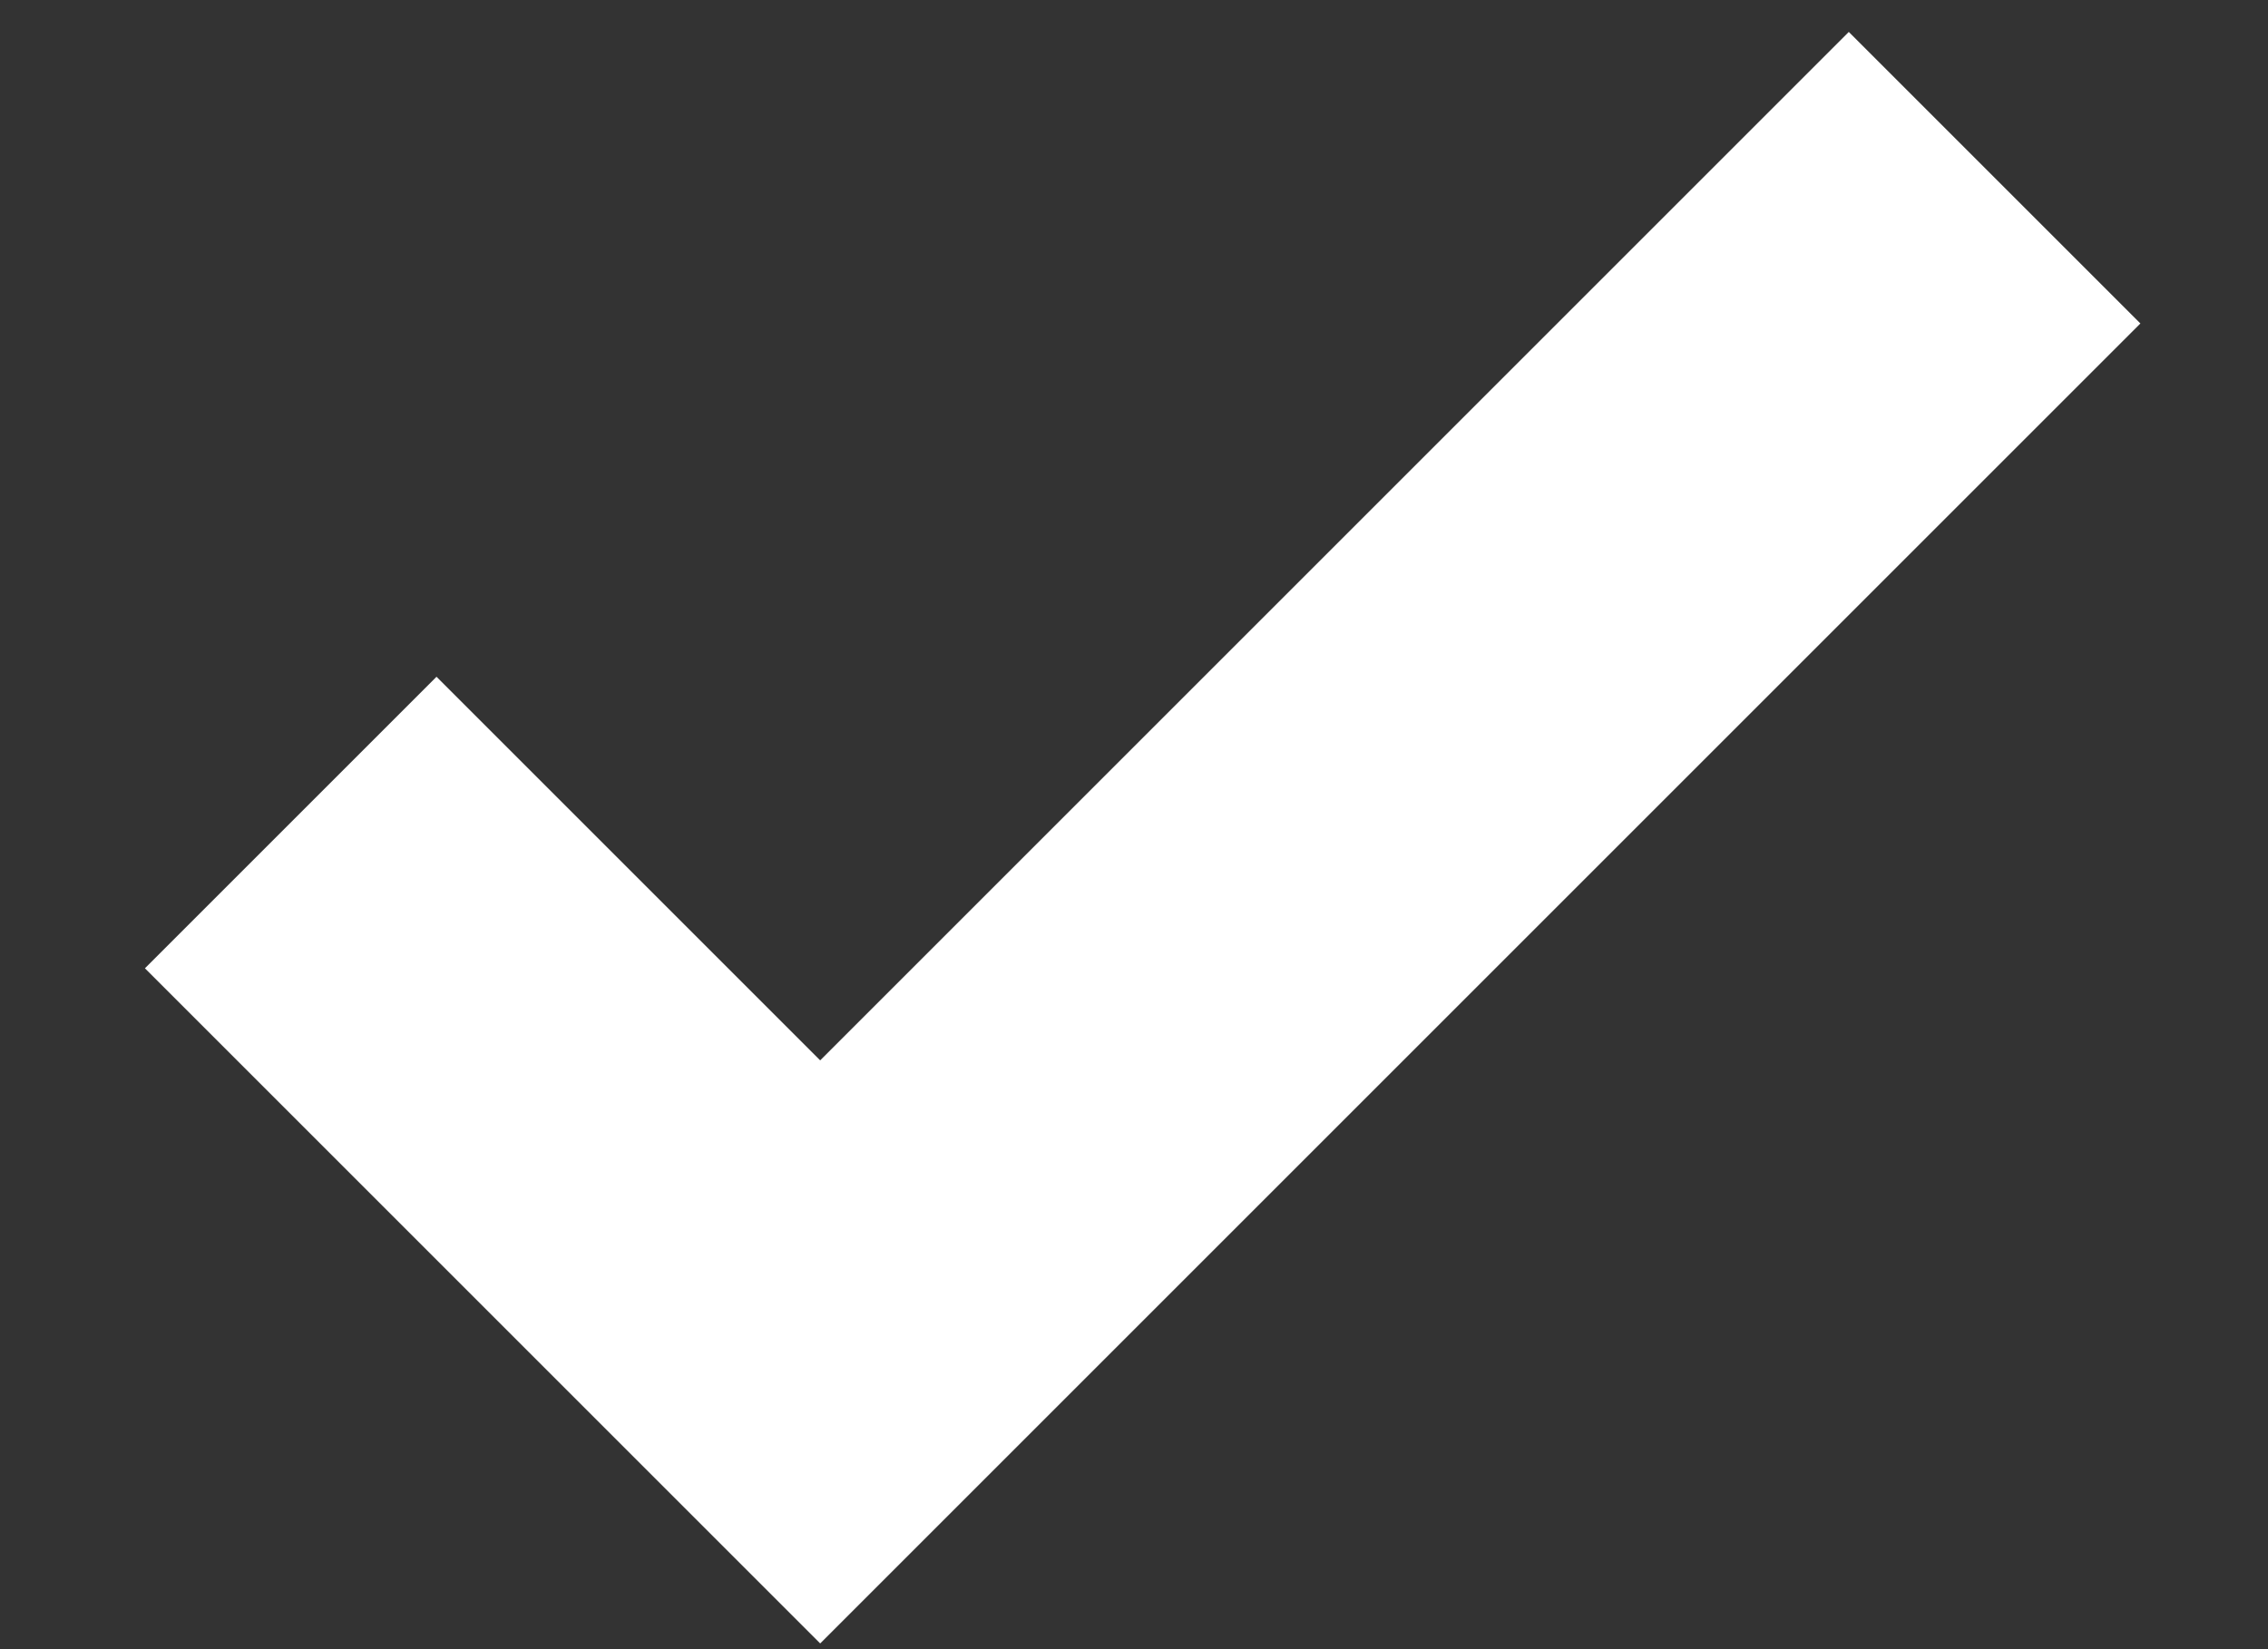 <svg width="11" height="8" viewBox="0 0 11 8" fill="none" xmlns="http://www.w3.org/2000/svg">
<rect x="0" y="0" width="11" height="8" fill="#333333" stroke="none"/>
<path d="M1.41 3.99L3.978 6.558L9.674 0.862" stroke="white" stroke-width="2"/>
</svg>
